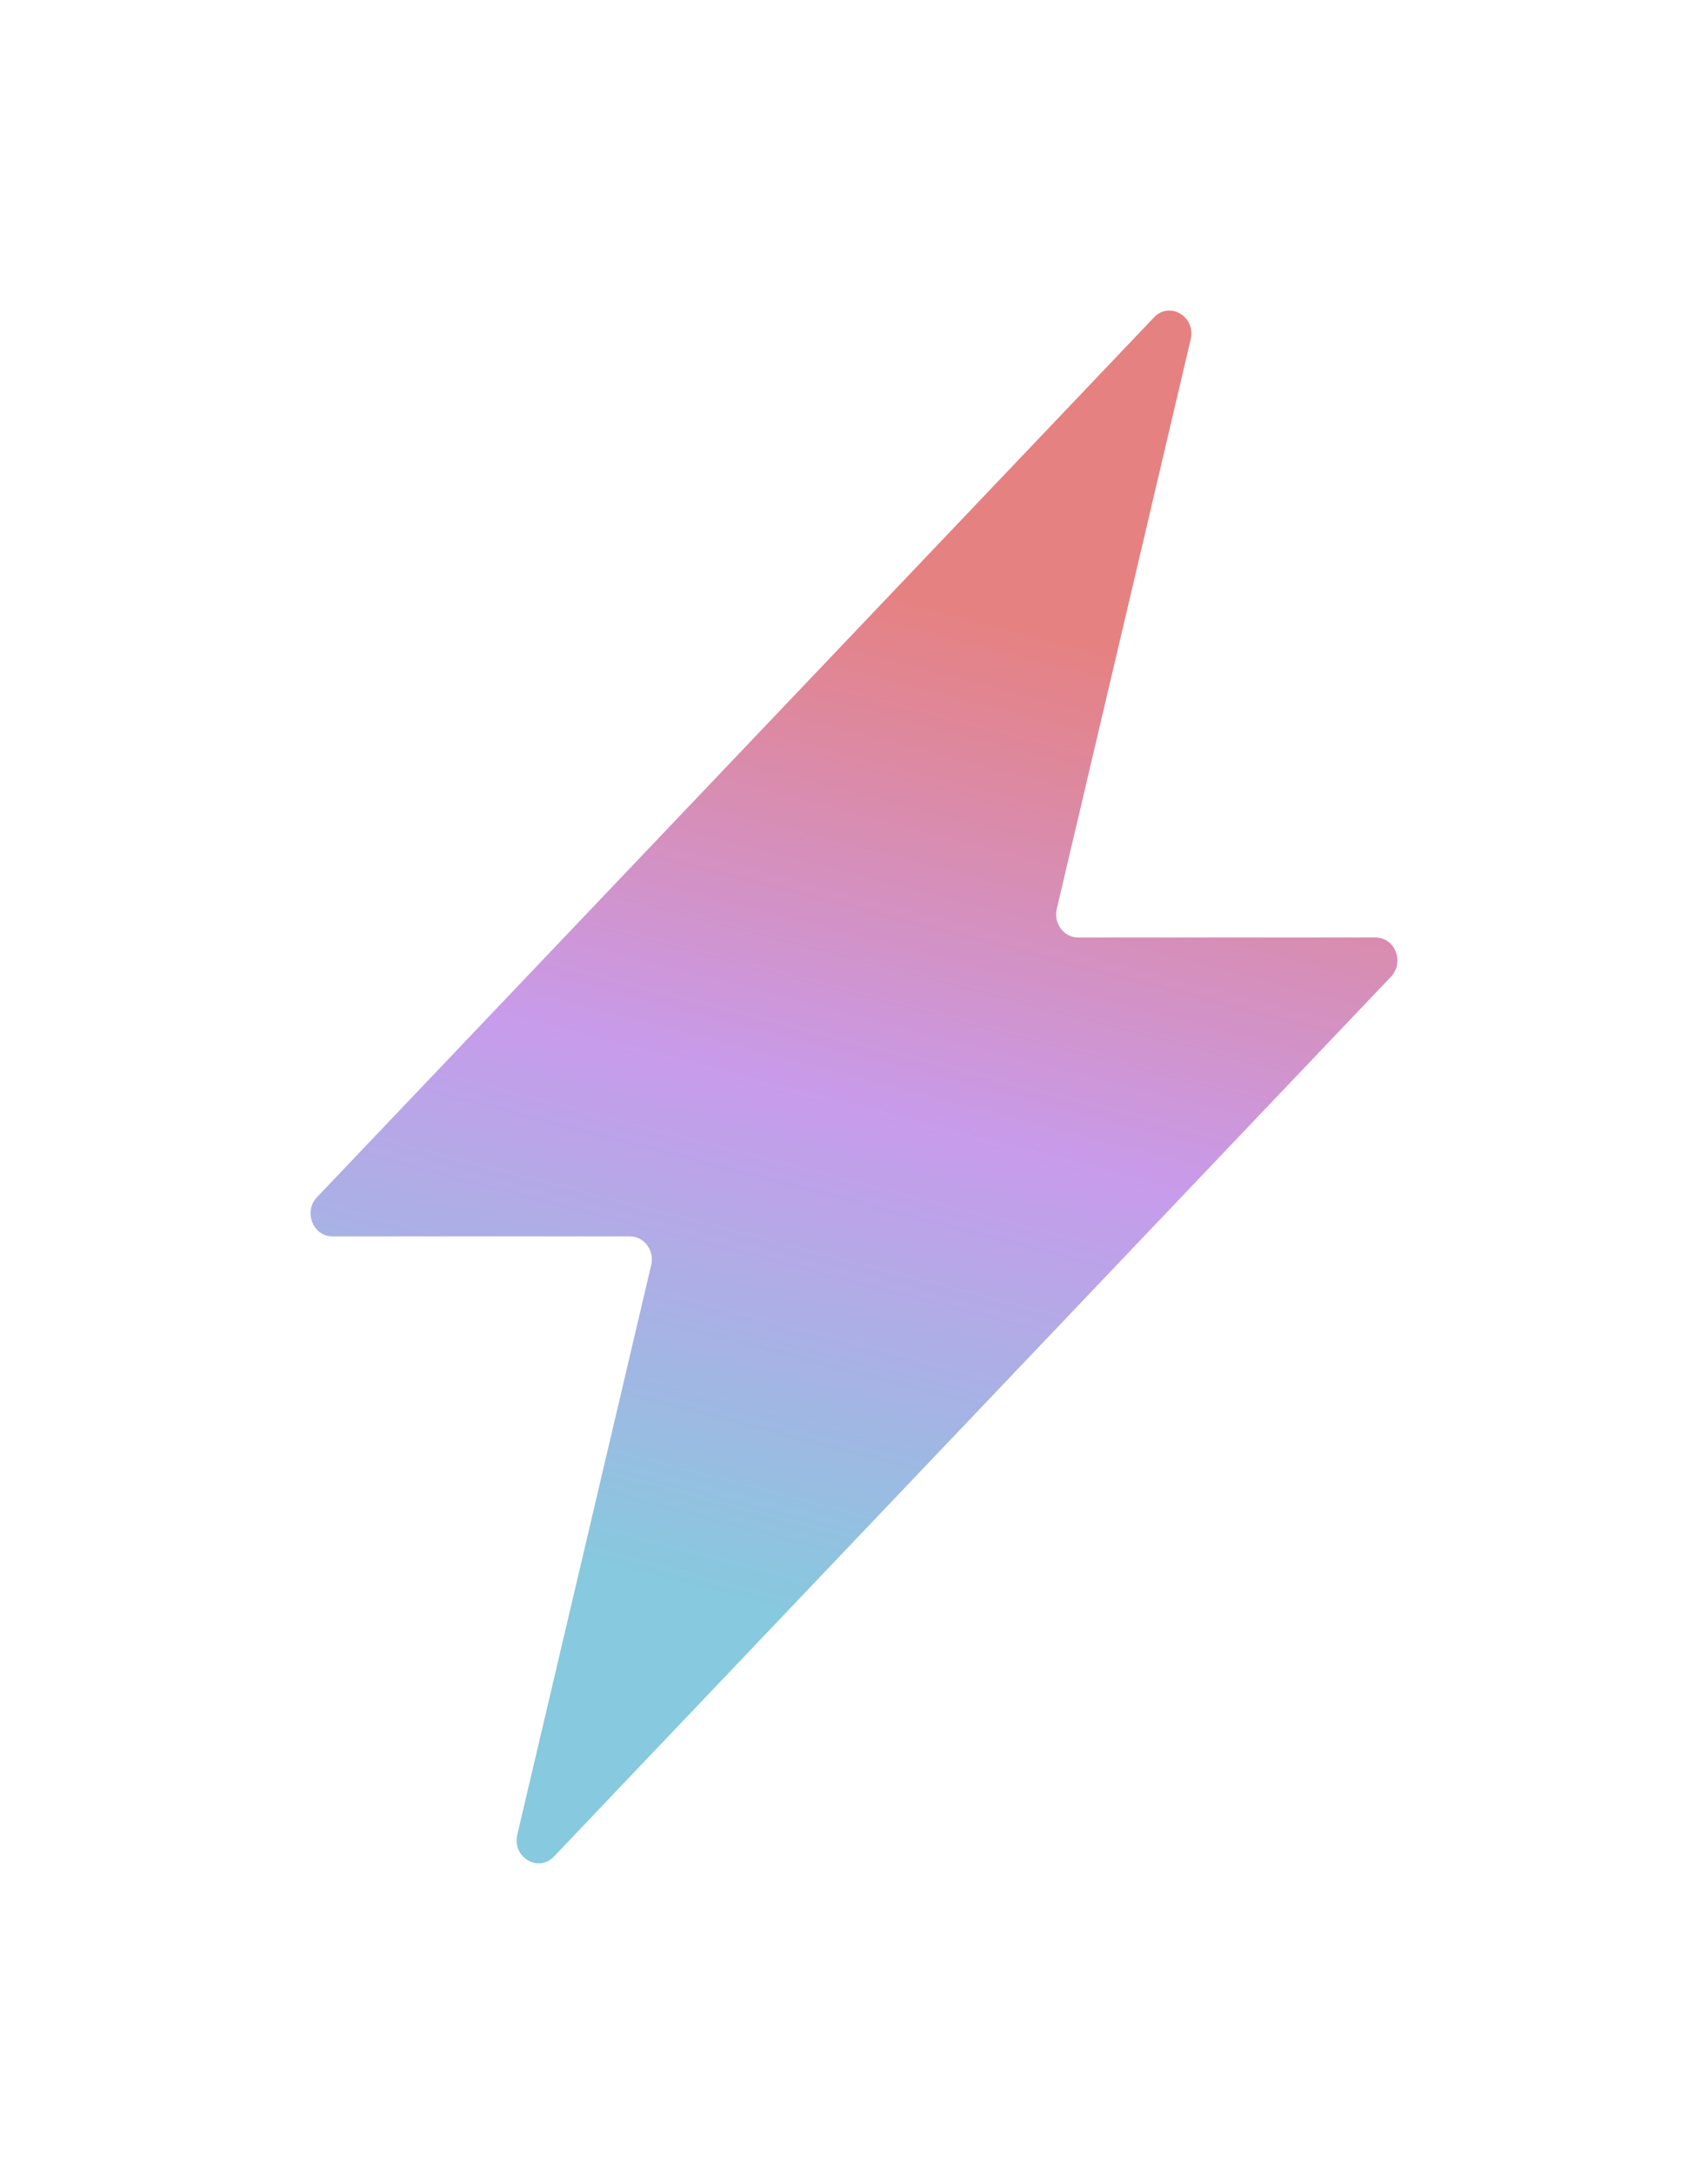 <svg width="22" height="28" viewBox="0 0 22 28" fill="none" xmlns="http://www.w3.org/2000/svg">
    <g>
        <path d="M15.337 4.369C15.405 4.077 15.066 3.876 14.864 4.088L4.083 15.42C3.906 15.606 4.031 15.925 4.282 15.925H8.114C8.297 15.925 8.432 16.106 8.388 16.293L6.663 23.631C6.595 23.923 6.934 24.124 7.136 23.912L17.917 12.58C18.094 12.394 17.969 12.075 17.718 12.075H13.886C13.703 12.075 13.568 11.894 13.612 11.707L15.337 4.369Z" fill="url(#gradient)"/>
    </g>
    <defs>
        <linearGradient id="gradient" x1="7" y1="24.5" x2="12.51" y2="3.35" gradientUnits="userSpaceOnUse">
            <stop offset="0.2" stop-color="#87C9DE"/>
            <stop offset="0.5" stop-color="#C89BEB"/>
            <stop offset="0.8" stop-color="#E68181"/>
        </linearGradient>
    </defs>
</svg>
